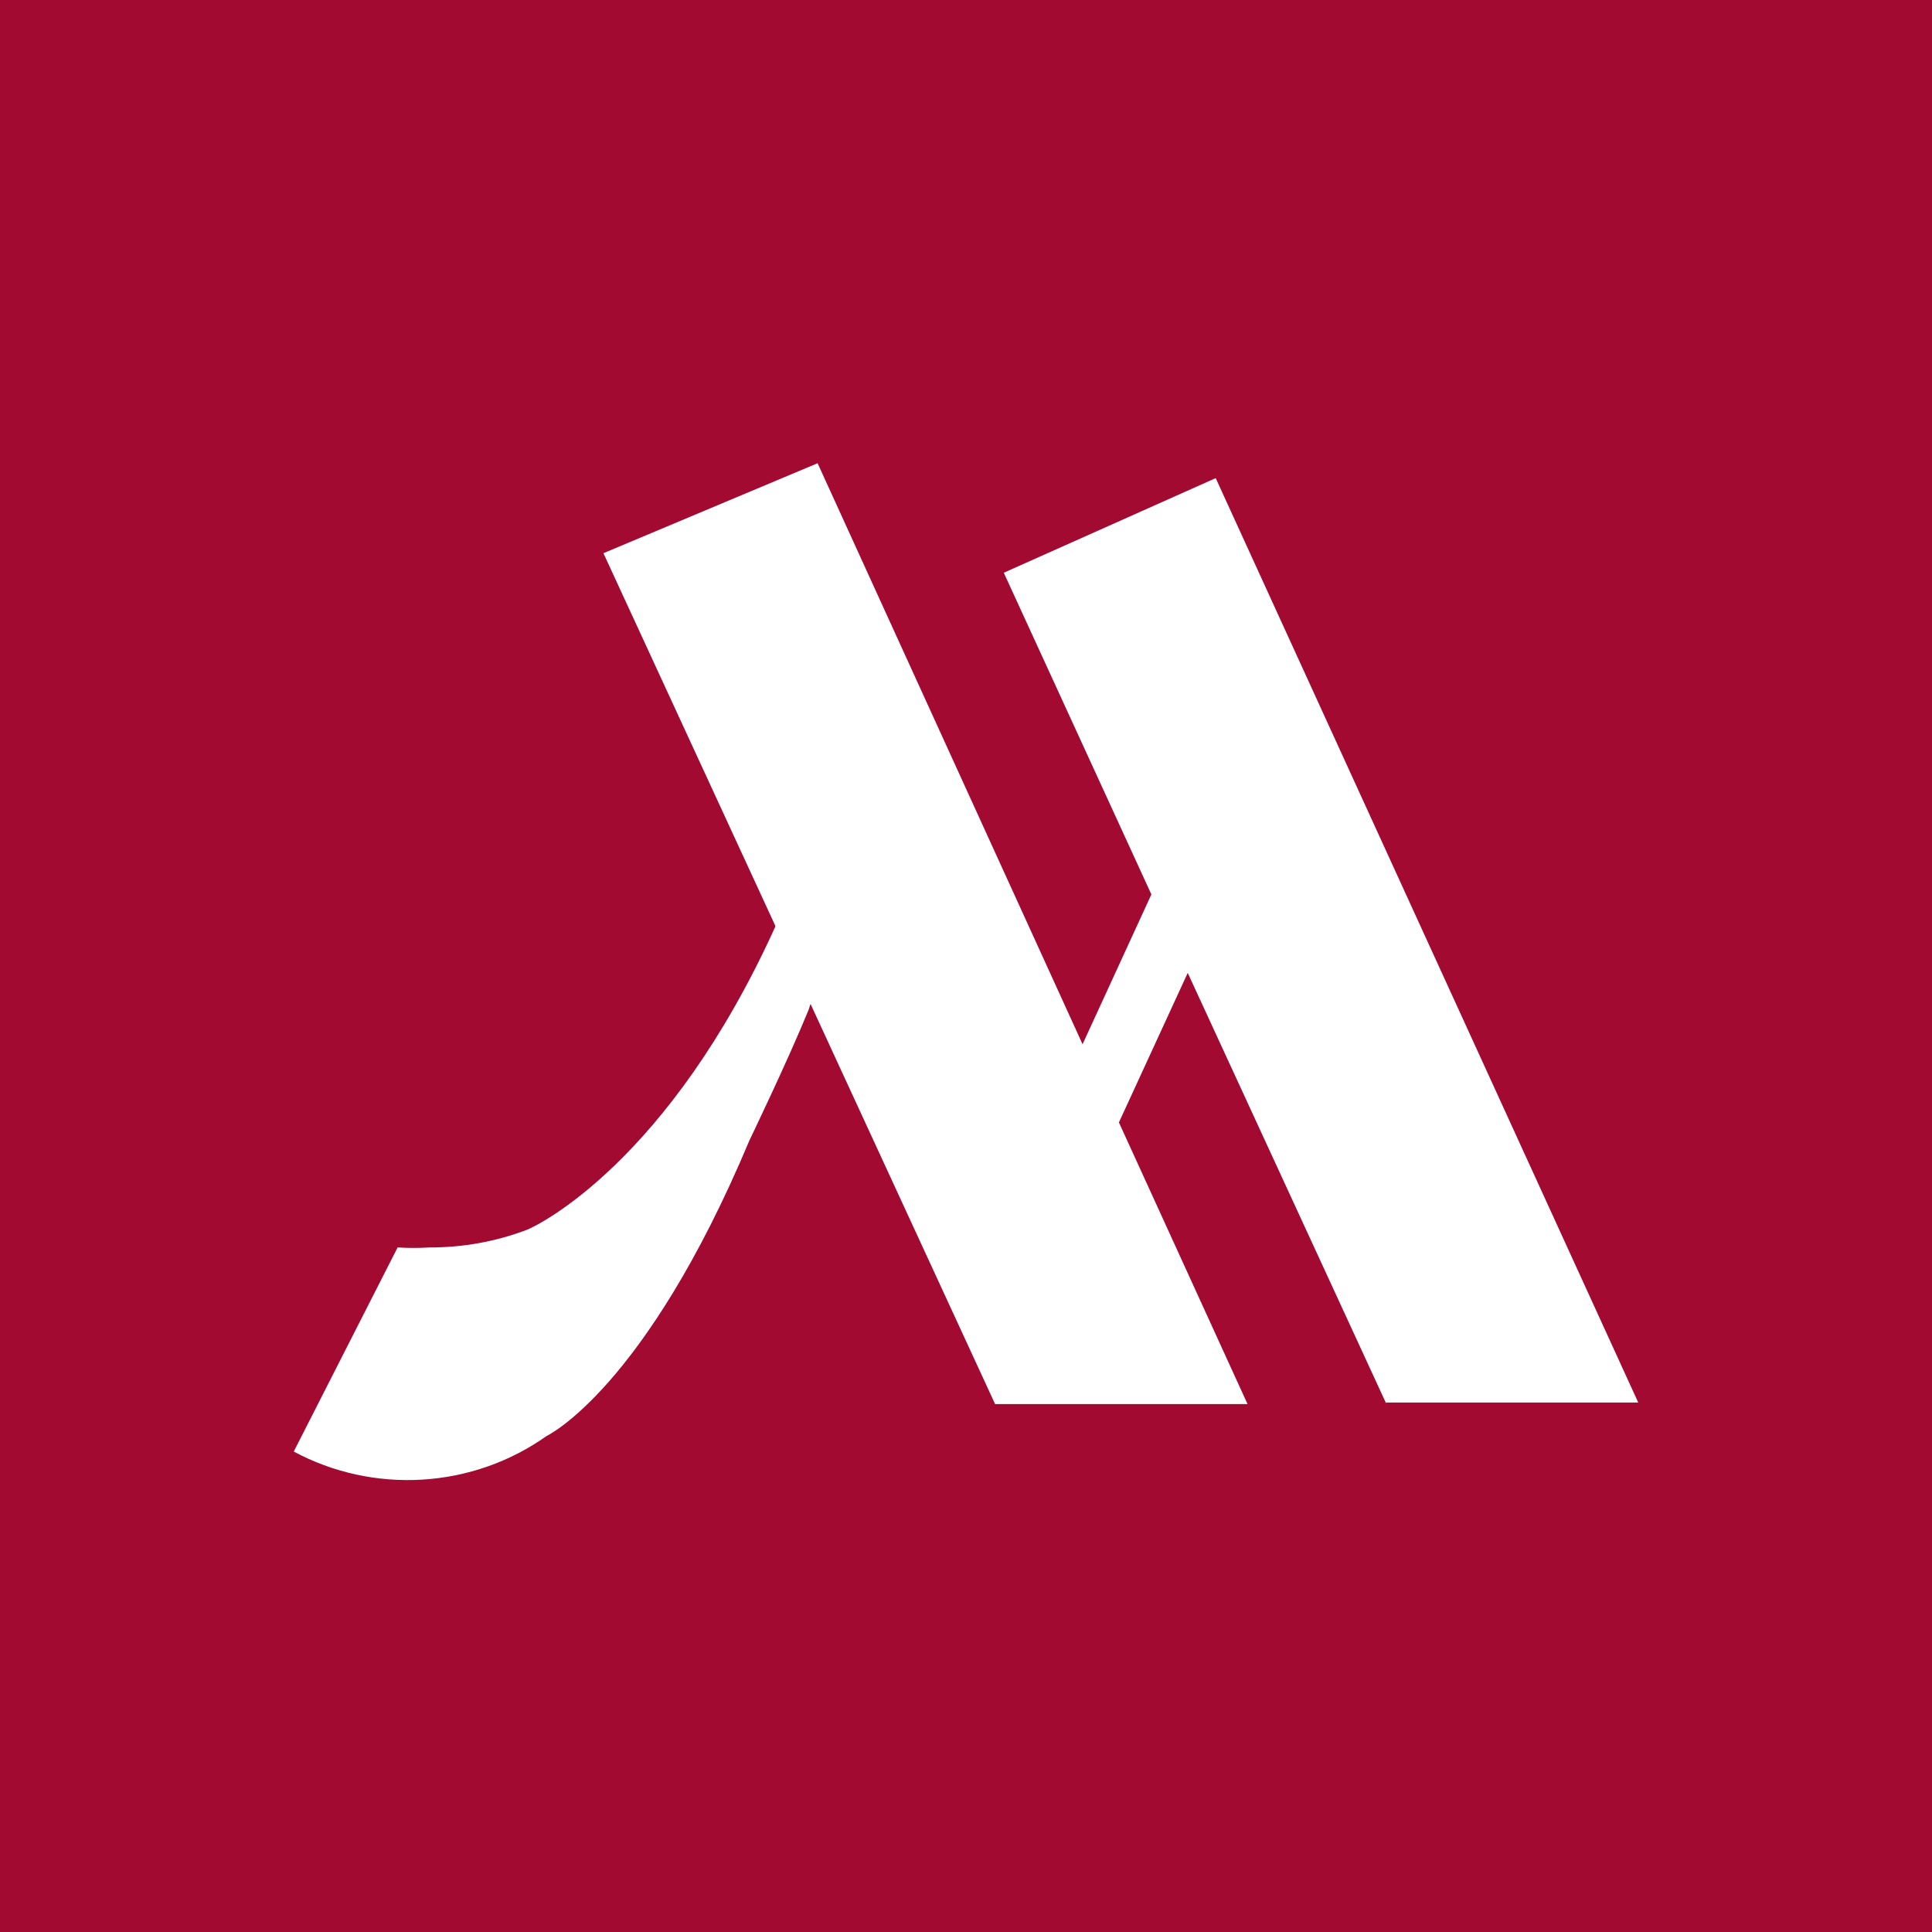 <svg width="171" height="171" viewBox="0 0 171 171" fill="none" xmlns="http://www.w3.org/2000/svg">
<rect width="171" height="171" fill="#A30A32"/>
<path d="M122.629 124.138H145L107.601 42.318L88.844 50.692L101.908 79.164L95.817 92.425L72.365 41L53.409 48.962L68.608 81.91C68.608 81.91 68.608 81.91 68.608 82.047C59.215 102.749 47.688 108.46 46.578 108.872C43.857 109.896 40.96 110.418 38.039 110.41C37.092 110.47 36.141 110.47 35.193 110.41L26 128.476C29.473 130.341 33.428 131.203 37.395 130.96C41.361 130.716 45.172 129.377 48.371 127.103C48.371 127.103 57.052 123.039 66.331 100.937C66.331 100.937 69.746 93.853 71.568 89.378L71.739 88.856L88.076 124.275H110.419L99.034 99.345L105.125 86.111L122.714 124.275L122.629 124.138Z" fill="white"/>
</svg>
